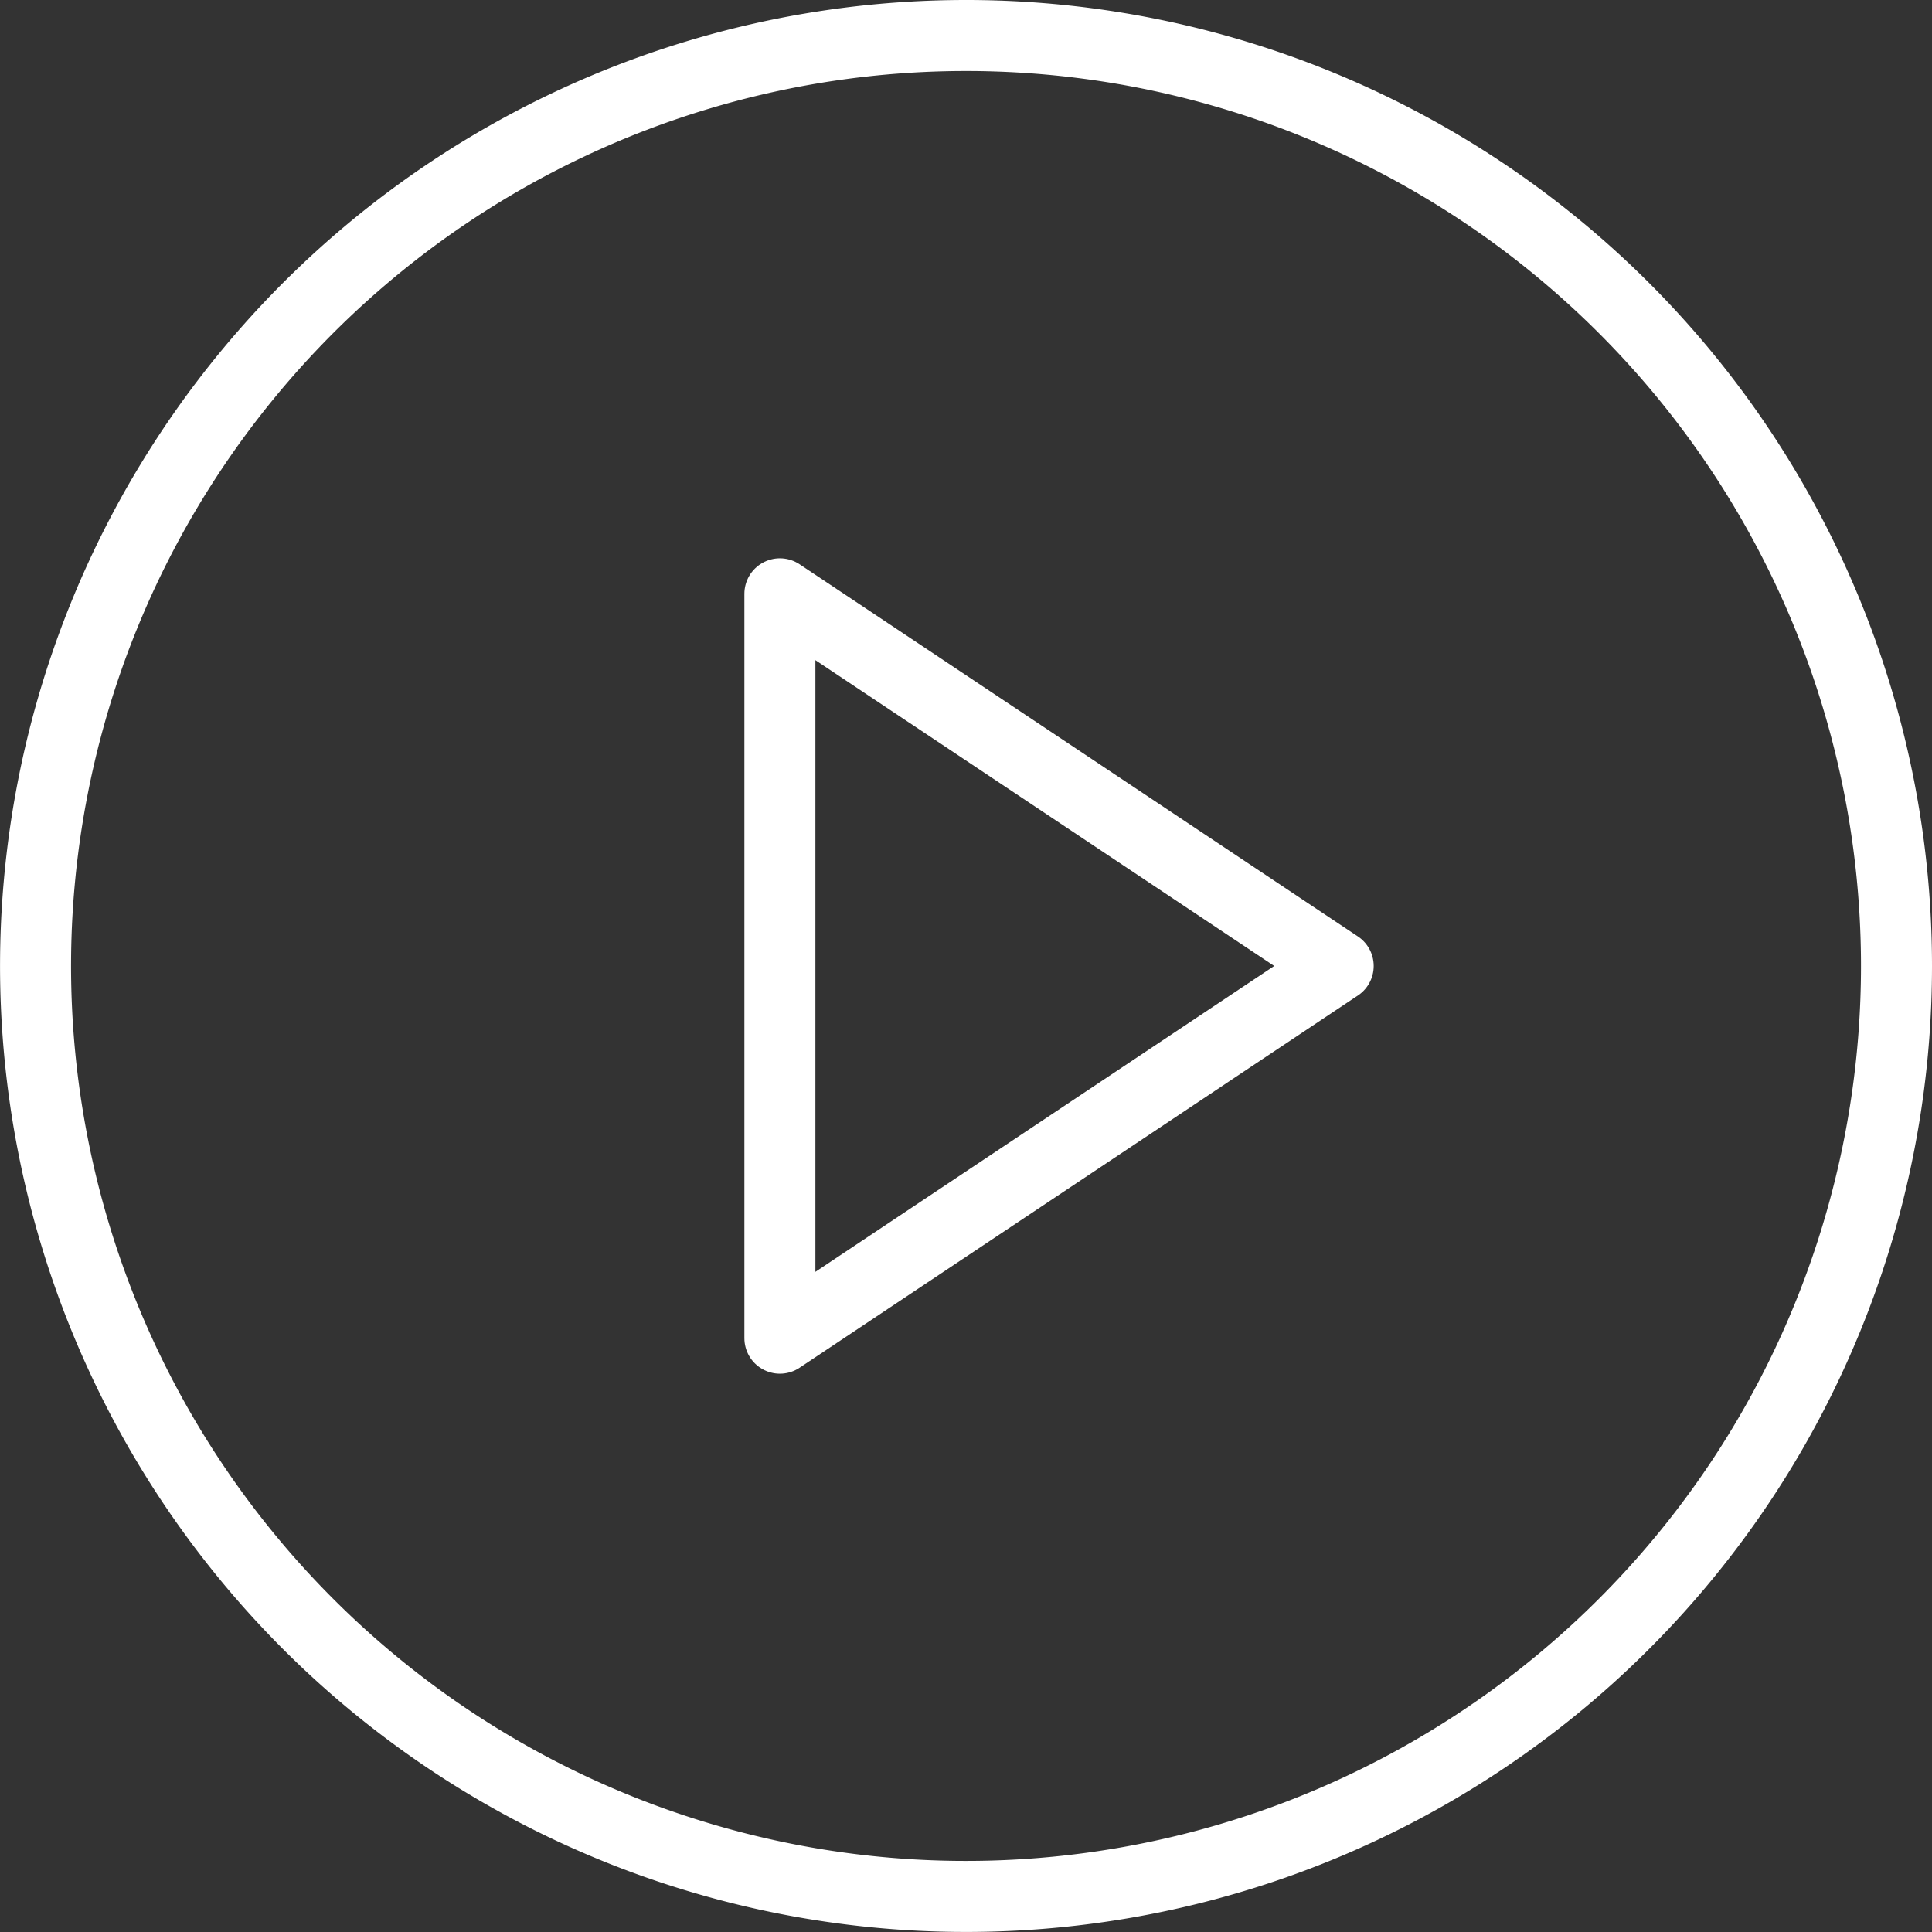 <svg xmlns="http://www.w3.org/2000/svg" width="40.813" height="40.813" viewBox="0 0 40.813 40.813">
  <rect x="0" y="0" width="40.813" height="40.813" fill="#333333" stroke="none"/>
  <g id="Icon_feather-play-circle" data-name="Icon feather-play-circle" transform="translate(-2.25 -2.25)">
    <path id="Path_13" data-name="Path 13" d="M42.313,22.656A19.656,19.656,0,1,1,22.656,3,19.656,19.656,0,0,1,42.313,22.656Z" fill="none" stroke="#fff" stroke-linecap="round" stroke-linejoin="round" stroke-width="1.5"/>
    <path id="Path_14" data-name="Path 14" d="M15,12l11.794,7.862L15,27.725Z" transform="translate(3.725 2.794)" fill="none" stroke="#fff" stroke-linecap="round" stroke-linejoin="round" stroke-width="1.5"/>
  </g>
</svg>
